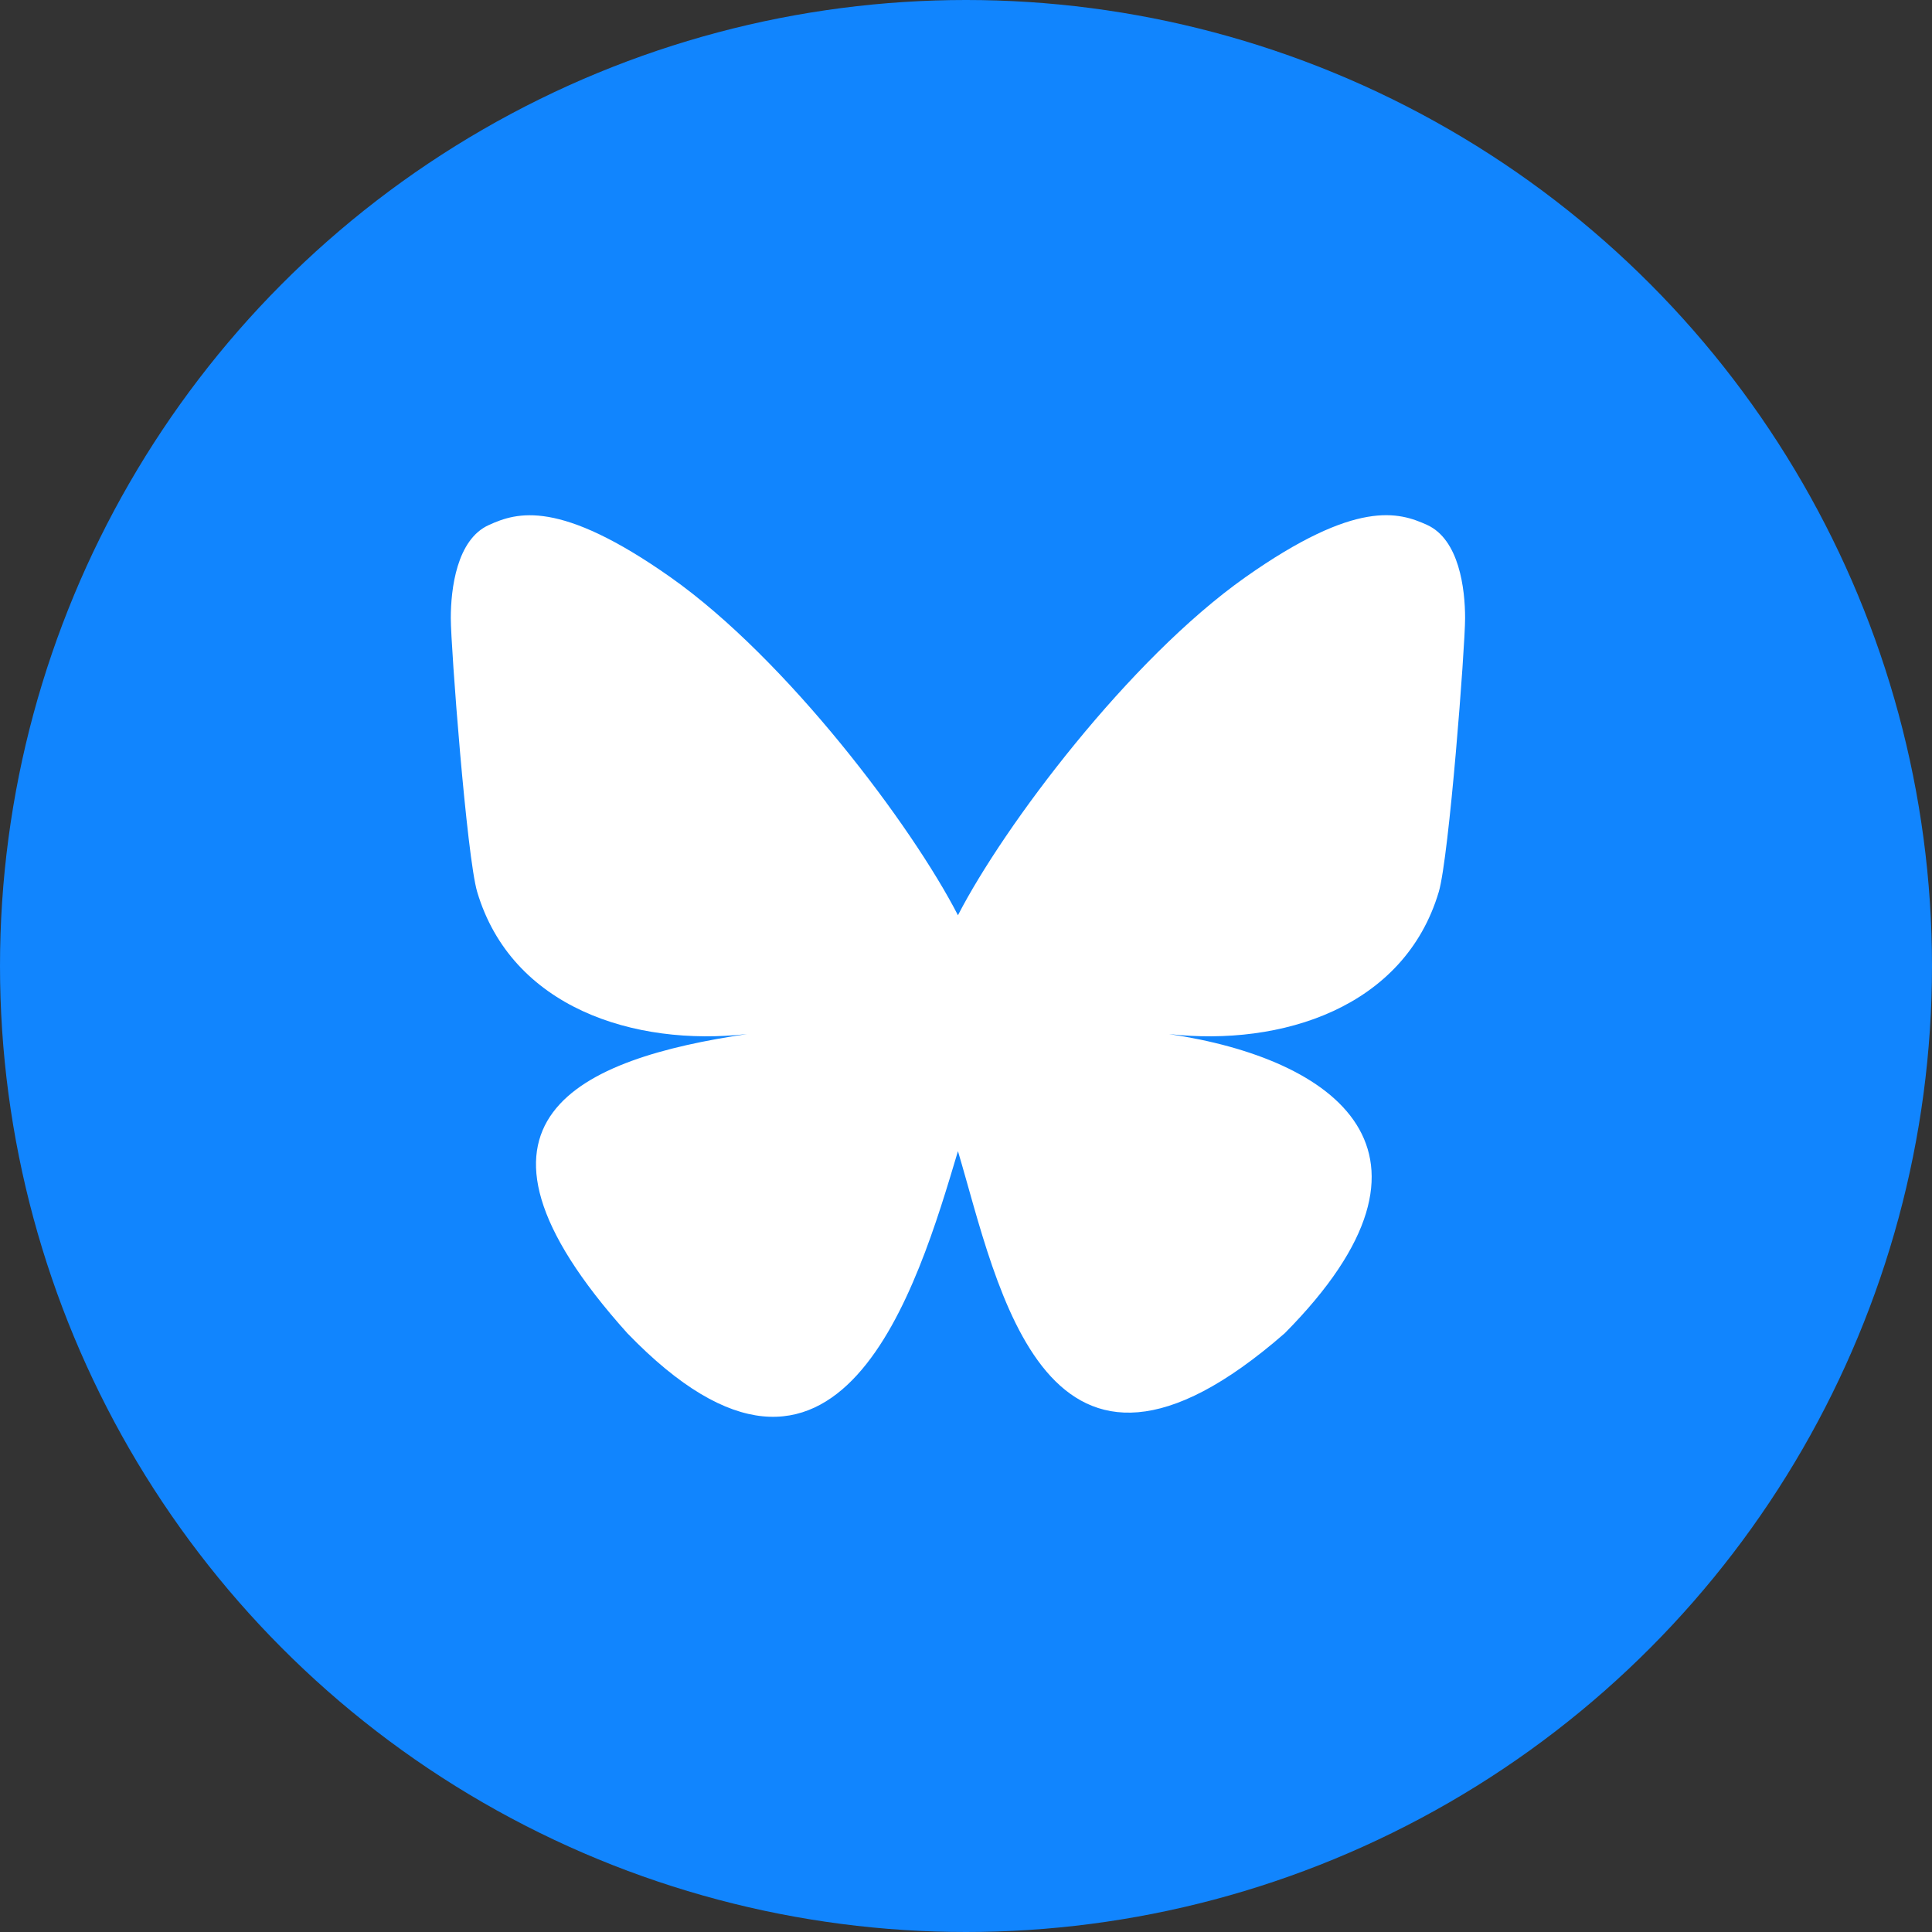 <svg width="30" height="30" viewBox="0 0 30 30" fill="none" xmlns="http://www.w3.org/2000/svg">
<rect x="0" y="0" width="30" height="30" fill="#333333" stroke="none"/>
<circle cx="15" cy="15" r="15" fill="#1185FE"/>
<path d="M14.875 14.212C14.162 12.825 12.22 10.24 10.414 8.965C8.684 7.745 8.025 7.955 7.592 8.152C7.091 8.376 7 9.146 7 9.597C7 10.05 7.248 13.305 7.41 13.85C7.945 15.645 9.846 16.252 11.599 16.057C9.032 16.437 6.75 17.372 9.741 20.702C13.031 24.108 14.25 19.972 14.875 17.875C15.501 19.972 16.22 23.959 19.95 20.702C22.75 17.875 20.719 16.437 18.152 16.057C19.904 16.252 21.806 15.645 22.341 13.85C22.502 13.306 22.75 10.05 22.75 9.598C22.75 9.145 22.659 8.377 22.158 8.15C21.726 7.955 21.067 7.743 19.337 8.964C17.531 10.24 15.588 12.826 14.875 14.212Z" fill="white"/>
</svg>
